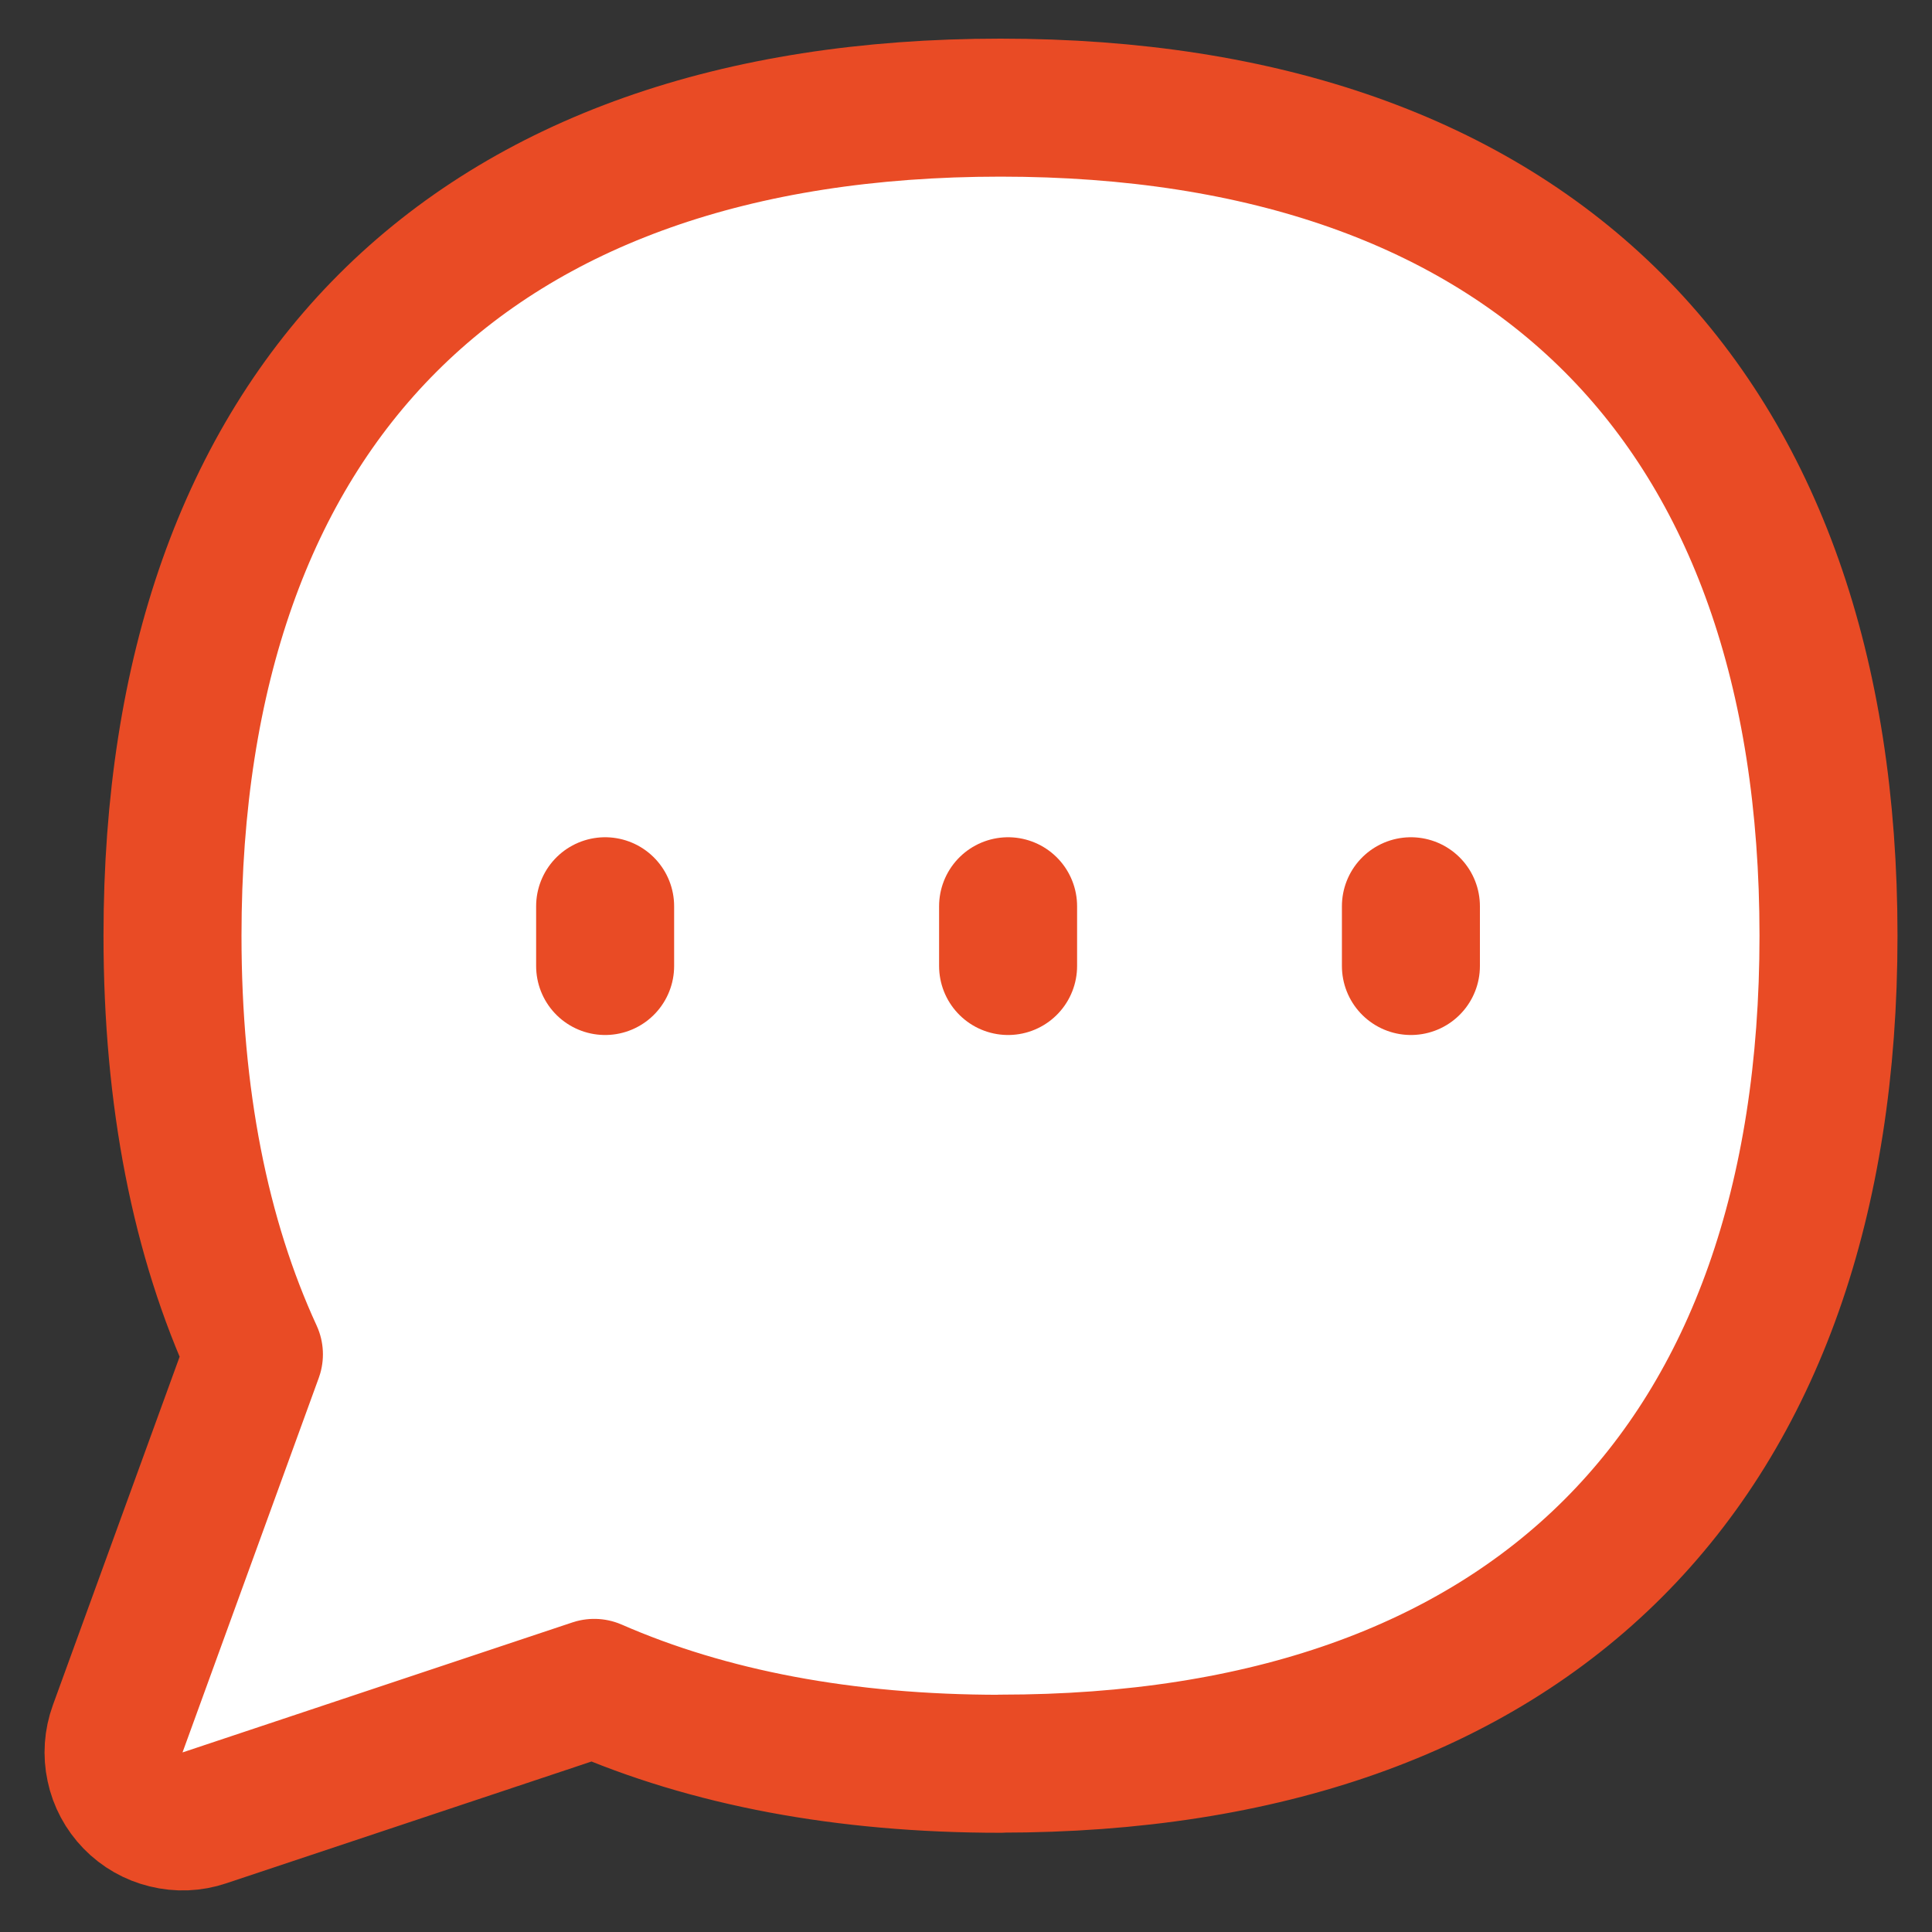 <svg width="14" height="14" viewBox="0 0 14 14" fill="none" xmlns="http://www.w3.org/2000/svg">
<rect x="0" y="0" width="14" height="14" fill="#333333" stroke="none"/>
<g clip-path="url(#clip0_7676_2225)">
<path d="M7.25 12.78C11.09 12.78 13.25 10.62 13.25 6.78C13.25 2.94 11.09 0.78 7.25 0.78C3.41 0.78 1.25 2.94 1.25 6.78C1.25 7.953 1.451 8.969 1.84 9.814L0.853 12.527C0.821 12.615 0.814 12.711 0.834 12.803C0.853 12.895 0.899 12.98 0.964 13.047C1.03 13.115 1.113 13.162 1.204 13.184C1.296 13.207 1.392 13.203 1.481 13.173L4.306 12.231C5.134 12.593 6.119 12.781 7.25 12.781V12.78Z" fill="white"/>
<path d="M7.25 12.78C11.09 12.78 13.25 10.62 13.25 6.78C13.25 2.94 11.09 0.78 7.25 0.78C3.41 0.78 1.25 2.94 1.25 6.78C1.25 7.953 1.451 8.969 1.84 9.814L0.853 12.527C0.821 12.615 0.814 12.711 0.834 12.803C0.853 12.895 0.899 12.98 0.964 13.047C1.03 13.115 1.113 13.162 1.204 13.184C1.296 13.207 1.392 13.203 1.481 13.173L4.306 12.231C5.134 12.593 6.119 12.781 7.25 12.781V12.78Z" stroke="#E94B25" stroke-linecap="round" stroke-linejoin="round"/>
<path d="M4.385 6.567V7" stroke="#E94B25" stroke-linecap="round" stroke-linejoin="round"/>
<path d="M7.305 6.567V7" stroke="#E94B25" stroke-linecap="round" stroke-linejoin="round"/>
<path d="M10.224 6.567V7" stroke="#E94B25" stroke-linecap="round" stroke-linejoin="round"/>
</g>
<defs>
<clipPath id="clip0_7676_2225">
<rect width="14" height="14" fill="white"/>
</clipPath>
</defs>
</svg>
